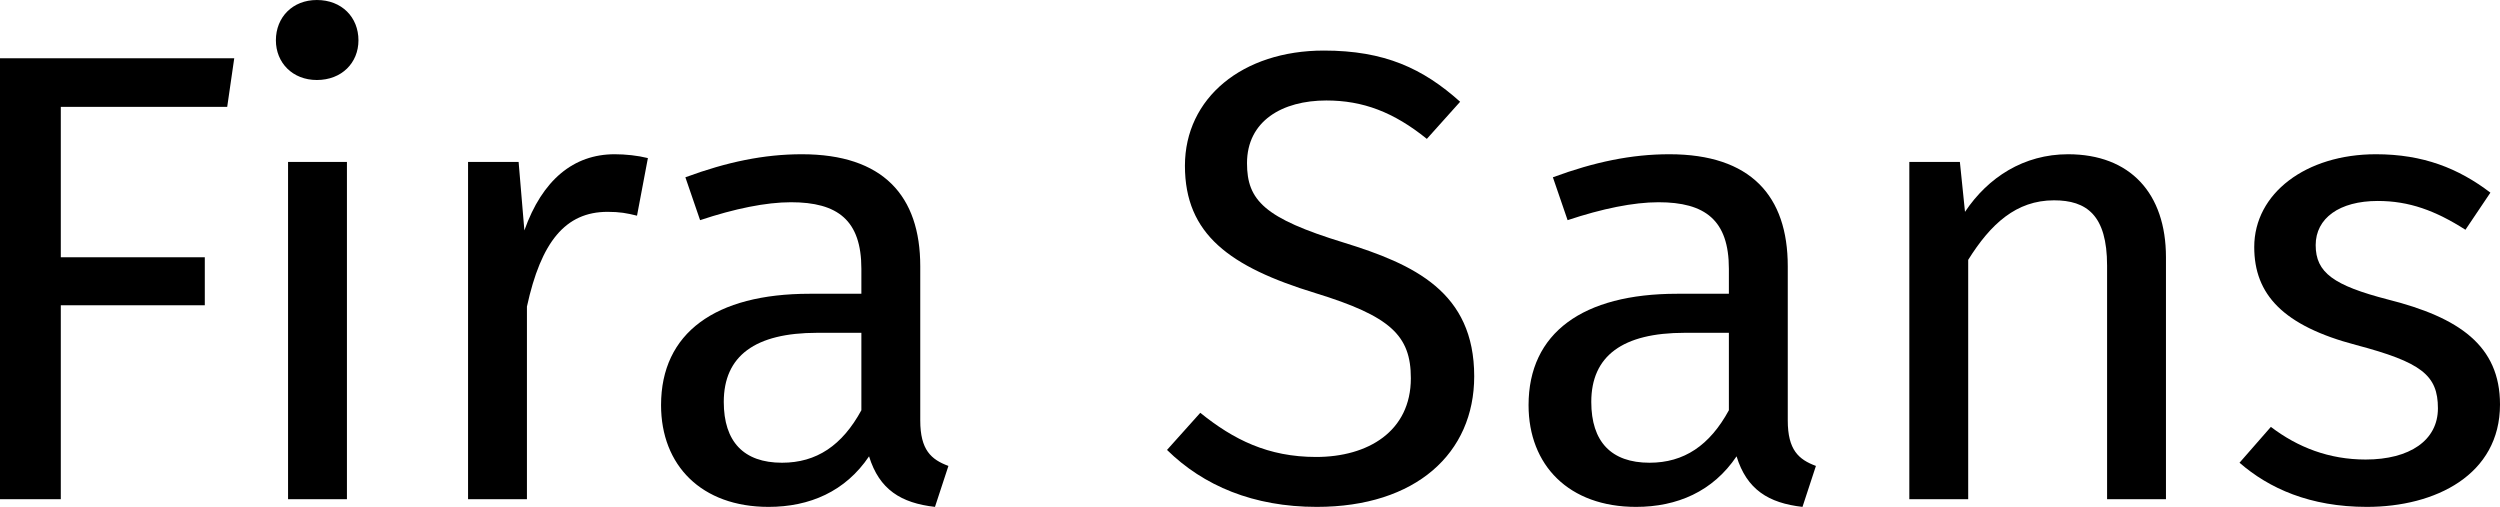 <?xml version="1.0" encoding="UTF-8" standalone="no"?>
<!-- Created with Inkscape (http://www.inkscape.org/) -->

<svg
   xmlns:dc="http://purl.org/dc/elements/1.1/"
   xmlns:cc="http://creativecommons.org/ns#"
   xmlns:rdf="http://www.w3.org/1999/02/22-rdf-syntax-ns#"
   xmlns:svg="http://www.w3.org/2000/svg"
   xmlns="http://www.w3.org/2000/svg"
   xmlns:sodipodi="http://sodipodi.sourceforge.net/DTD/sodipodi-0.dtd"
   xmlns:inkscape="http://www.inkscape.org/namespaces/inkscape"
   width="198.436mm"
   height="40.234mm"
   viewBox="0 0 703.119 142.56"
   id="svg3898"
   version="1.1"
   inkscape:version="0.91 r13725"
   sodipodi:docname="Fira Sans nameplate.svg">
  <defs
     id="defs3900" />
  <sodipodi:namedview
     id="base"
     pagecolor="#ffffff"
     bordercolor="#666666"
     borderopacity="1.0"
     inkscape:pageopacity="0.0"
     inkscape:pageshadow="2"
     inkscape:zoom="0.35"
     inkscape:cx="852.11998"
     inkscape:cy="-112.12572"
     inkscape:document-units="px"
     inkscape:current-layer="layer1"
     showgrid="false"
     fit-margin-top="0"
     fit-margin-left="0"
     fit-margin-right="0"
     fit-margin-bottom="0"
     inkscape:window-width="1366"
     inkscape:window-height="709"
     inkscape:window-x="0"
     inkscape:window-y="0"
     inkscape:window-maximized="1" />
  <g
     inkscape:label="Layer 1"
     inkscape:groupmode="layer"
     id="layer1"
     transform="translate(477.12,-300.534)">
    <g
       style="font-style:normal;font-weight:normal;font-size:180px;line-height:125%;font-family:sans-serif;text-align:center;letter-spacing:0px;word-spacing:0px;text-anchor:middle;fill:#000000;fill-opacity:1;stroke:none;stroke-width:1px;stroke-linecap:butt;stroke-linejoin:miter;stroke-opacity:1"
       id="text3906">
      <path
         d="m -477.12,440.934 17.1,0 0,-54.54 40.5,0 0,-13.5 -40.5,0 0,-42.3 46.8,0 1.98,-13.68 -65.88,0 0,124.02 z"
         style="font-style:normal;font-variant:normal;font-weight:normal;font-stretch:normal;font-family:'Fira Sans';-inkscape-font-specification:'Fira Sans'"
         id="path3911" />
      <path
         d="m -388.006,300.534 c -6.84,0 -11.52,4.86 -11.52,11.34 0,6.3 4.68,11.16 11.52,11.16 7.02,0 11.7,-4.86 11.7,-11.16 0,-6.48 -4.68,-11.34 -11.7,-11.34 z m 8.46,45.54 -16.56,0 0,94.86 16.56,0 0,-94.86 z"
         style="font-style:normal;font-variant:normal;font-weight:normal;font-stretch:normal;font-family:'Fira Sans';-inkscape-font-specification:'Fira Sans'"
         id="path3913" />
      <path
         d="m -304.261,343.914 c -11.52,0 -20.34,7.2 -25.38,21.42 l -1.62,-19.26 -14.22,0 0,94.86 16.56,0 0,-54.18 c 3.96,-18.18 10.8,-26.64 22.68,-26.64 3.42,0 5.4,0.36 8.28,1.08 l 3.06,-16.2 c -2.88,-0.72 -6.3,-1.08 -9.36,-1.08 z"
         style="font-style:normal;font-variant:normal;font-weight:normal;font-stretch:normal;font-family:'Fira Sans';-inkscape-font-specification:'Fira Sans'"
         id="path3915" />
      <path
         d="m -218.3,418.794 0,-43.38 c 0,-19.8 -10.44,-31.5 -33.3,-31.5 -10.62,0 -21.06,2.16 -32.76,6.48 l 4.14,12.06 c 9.72,-3.24 18.54,-5.04 25.56,-5.04 13.14,0 19.8,5.04 19.8,18.72 l 0,7.02 -14.58,0 c -26.46,0 -41.76,10.98 -41.76,31.32 0,16.92 11.34,28.62 30.24,28.62 11.52,0 21.6,-4.32 28.26,-14.22 2.88,9.36 9,13.14 18.54,14.22 l 3.78,-11.52 c -4.86,-1.8 -7.92,-4.5 -7.92,-12.78 z m -38.88,11.88 c -10.8,0 -16.38,-5.94 -16.38,-17.1 0,-12.96 8.82,-19.44 26.28,-19.44 l 12.42,0 0,21.78 c -5.4,9.9 -12.6,14.76 -22.32,14.76 z"
         style="font-style:normal;font-variant:normal;font-weight:normal;font-stretch:normal;font-family:'Fira Sans';-inkscape-font-specification:'Fira Sans'"
         id="path3917" />
      <path
         d="m -104.801,314.754 c -22.86,0 -39.06,13.32 -39.06,32.4 0,19.26 12.6,28.44 36.72,35.82 21.06,6.48 26.82,11.88 26.82,23.94 0,14.94 -12.06,22.14 -26.64,22.14 -13.5,0 -23.22,-4.86 -32.58,-12.42 l -9.36,10.44 c 10.26,10.08 24.3,16.02 42.12,16.02 27.9,0 44.28,-15.12 44.28,-36.72 0,-23.76 -16.92,-31.5 -36.72,-37.62 -22.32,-6.84 -27.18,-11.88 -27.18,-22.32 0,-11.88 9.9,-17.64 22.32,-17.64 10.26,0 18.9,3.24 28.26,10.8 l 9.36,-10.44 c -10.44,-9.36 -21.24,-14.4 -38.34,-14.4 z"
         style="font-style:normal;font-variant:normal;font-weight:normal;font-stretch:normal;font-family:'Fira Sans';-inkscape-font-specification:'Fira Sans'"
         id="path3919" />
      <path
         d="m 25.685,418.794 0,-43.38 c 0,-19.8 -10.44,-31.5 -33.3,-31.5 -10.62,0 -21.06,2.16 -32.76,6.48 l 4.14,12.06 c 9.72,-3.24 18.54,-5.04 25.56,-5.04 13.14,0 19.8,5.04 19.8,18.72 l 0,7.02 -14.58,0 c -26.46,0 -41.76,10.98 -41.76,31.32 0,16.92 11.34,28.62 30.24,28.62 11.52,0 21.6,-4.32 28.26,-14.22 2.88,9.36 9,13.14 18.54,14.22 l 3.78,-11.52 c -4.86,-1.8 -7.92,-4.5 -7.92,-12.78 z m -38.88,11.88 c -10.8,0 -16.38,-5.94 -16.38,-17.1 0,-12.96 8.82,-19.44 26.28,-19.44 l 12.42,0 0,21.78 c -5.4,9.9 -12.6,14.76 -22.32,14.76 z"
         style="font-style:normal;font-variant:normal;font-weight:normal;font-stretch:normal;font-family:'Fira Sans';-inkscape-font-specification:'Fira Sans'"
         id="path3921" />
      <path
         d="m 104.511,343.914 c -12.42,0 -22.5,6.48 -28.98,16.2 l -1.44,-14.04 -14.22,0 0,94.86 16.56,0 0,-67.32 c 6.3,-10.08 13.5,-16.74 24.12,-16.74 9.18,0 14.94,4.14 14.94,18.36 l 0,65.7 16.56,0 0,-68.04 c 0,-18 -10.08,-28.98 -27.54,-28.98 z"
         style="font-style:normal;font-variant:normal;font-weight:normal;font-stretch:normal;font-family:'Fira Sans';-inkscape-font-specification:'Fira Sans'"
         id="path3923" />
      <path
         d="m 191.079,343.914 c -19.62,0 -34.2,10.98 -34.2,26.1 0,13.32 8.1,22.14 28.62,27.54 18.36,4.86 23.04,8.46 23.04,17.82 0,9 -7.92,14.4 -20.34,14.4 -10.26,0 -19.08,-3.42 -26.64,-9.18 l -8.82,10.08 c 8.28,7.2 19.8,12.42 35.82,12.42 19.26,0 37.44,-9 37.44,-28.8 0,-16.56 -11.52,-24.48 -31.5,-29.52 -15.3,-3.96 -20.34,-7.56 -20.34,-15.3 0,-7.56 6.66,-12.42 17.46,-12.42 8.82,0 16.2,2.7 24.66,8.1 l 7.02,-10.44 c -9,-6.84 -18.9,-10.8 -32.22,-10.8 z"
         style="font-style:normal;font-variant:normal;font-weight:normal;font-stretch:normal;font-family:'Fira Sans';-inkscape-font-specification:'Fira Sans'"
         id="path3925" />
    </g>
  </g>
</svg>
